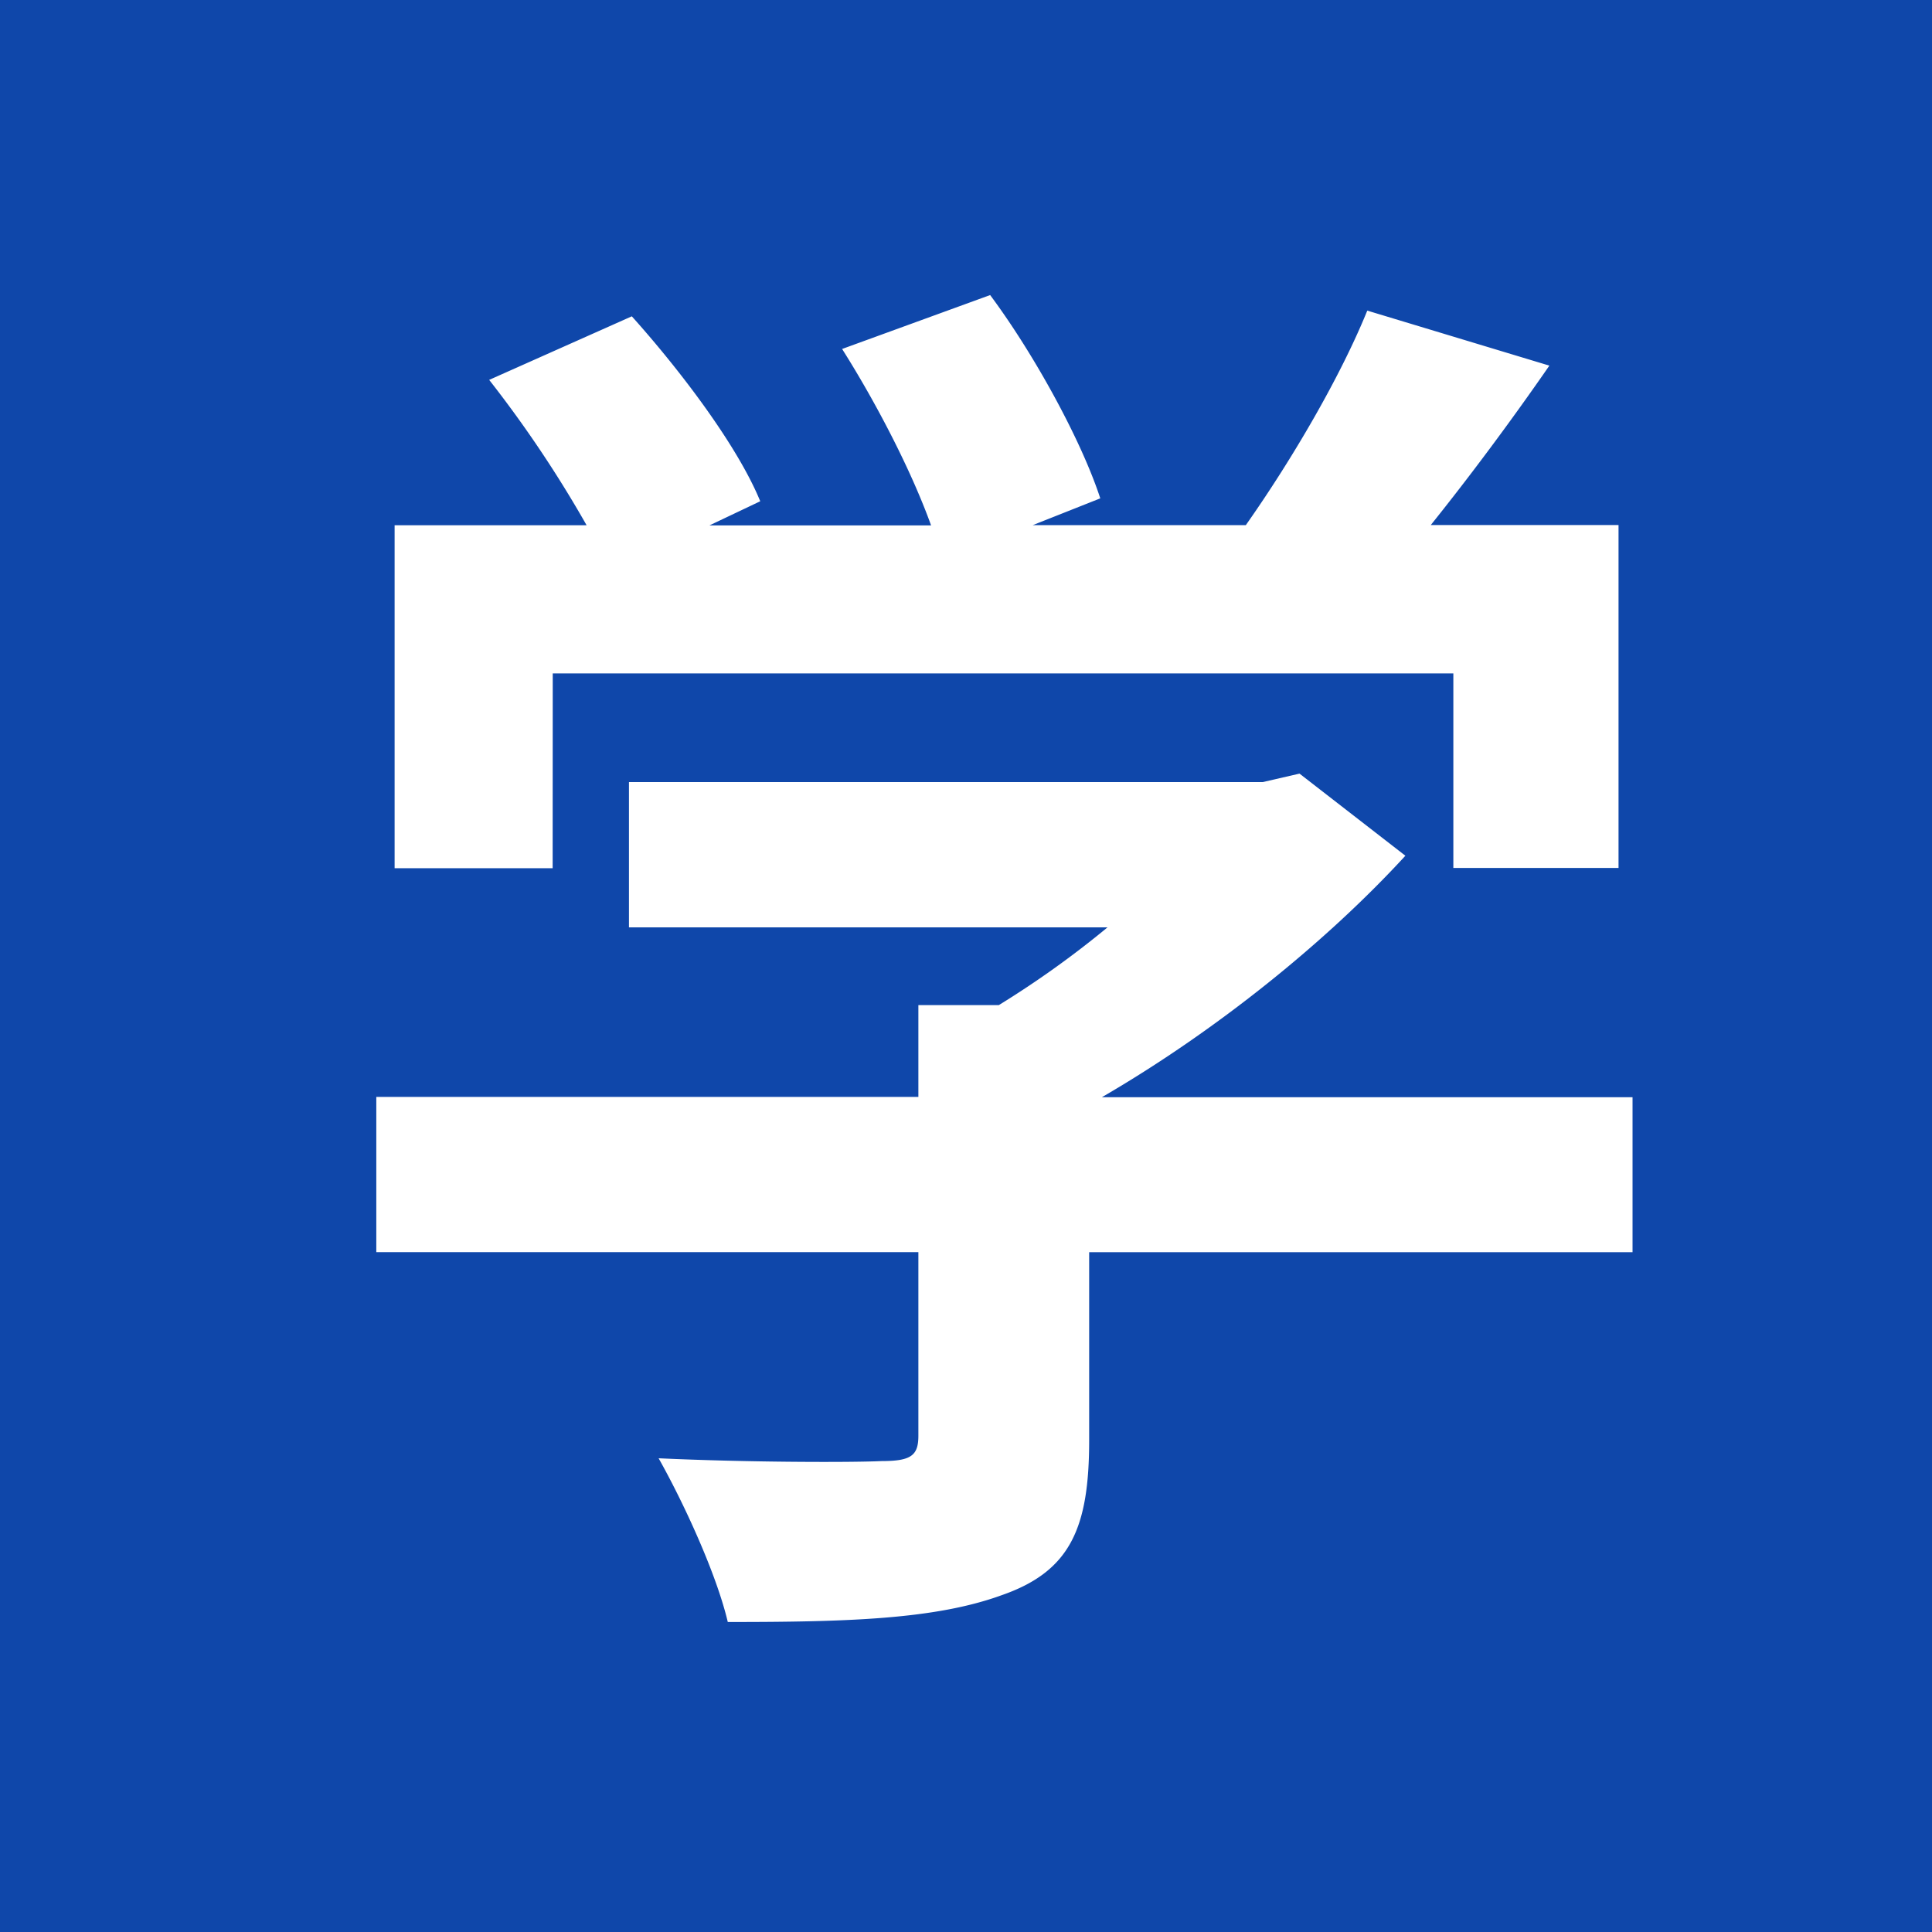 <svg xmlns="http://www.w3.org/2000/svg" viewBox="0 0 400 400"><defs><style>.cls-1{fill:#0f47aa;}.cls-2{fill:#fff;}</style></defs><title>event02</title><g id="レイヤー_2" data-name="レイヤー 2"><g id="event02"><rect class="cls-1" width="400" height="400"/><path class="cls-2" d="M338,259.25H225.5v38.87c0,18.12-3.8,27.18-18.12,32.15-13.74,5-31.86,5.55-56.7,5.55-2.34-9.94-9.06-24.55-14.32-33.9,18.7.87,40.33.87,46.17.58,6.14,0,7.61-1.17,7.61-5.26v-38H77.91V227.1H190.14v-19h16.65A199.27,199.27,0,0,0,229.3,192H130.22V161.92H261.45l7.6-1.75,21.92,17c-16.37,17.83-39.17,36.24-62.84,50H338Zm-223.58-79.5H81.7v-71h39.75a244.72,244.72,0,0,0-20.17-30.1l29.53-13.16c10.22,11.4,21.92,26.89,26.59,38.29l-10.52,5h45.89c-4.1-11.4-11.4-25.43-18.42-36.53L205,61.09c9.35,12.57,19,30.4,22.8,42.09l-14,5.55h44.13C267.59,95,277.52,78,283.08,64.31l37.7,11.39c-7.89,11.4-16.37,22.8-24.55,33H335.1v71H300.9V139.42H114.44Z"/></g></g></svg>